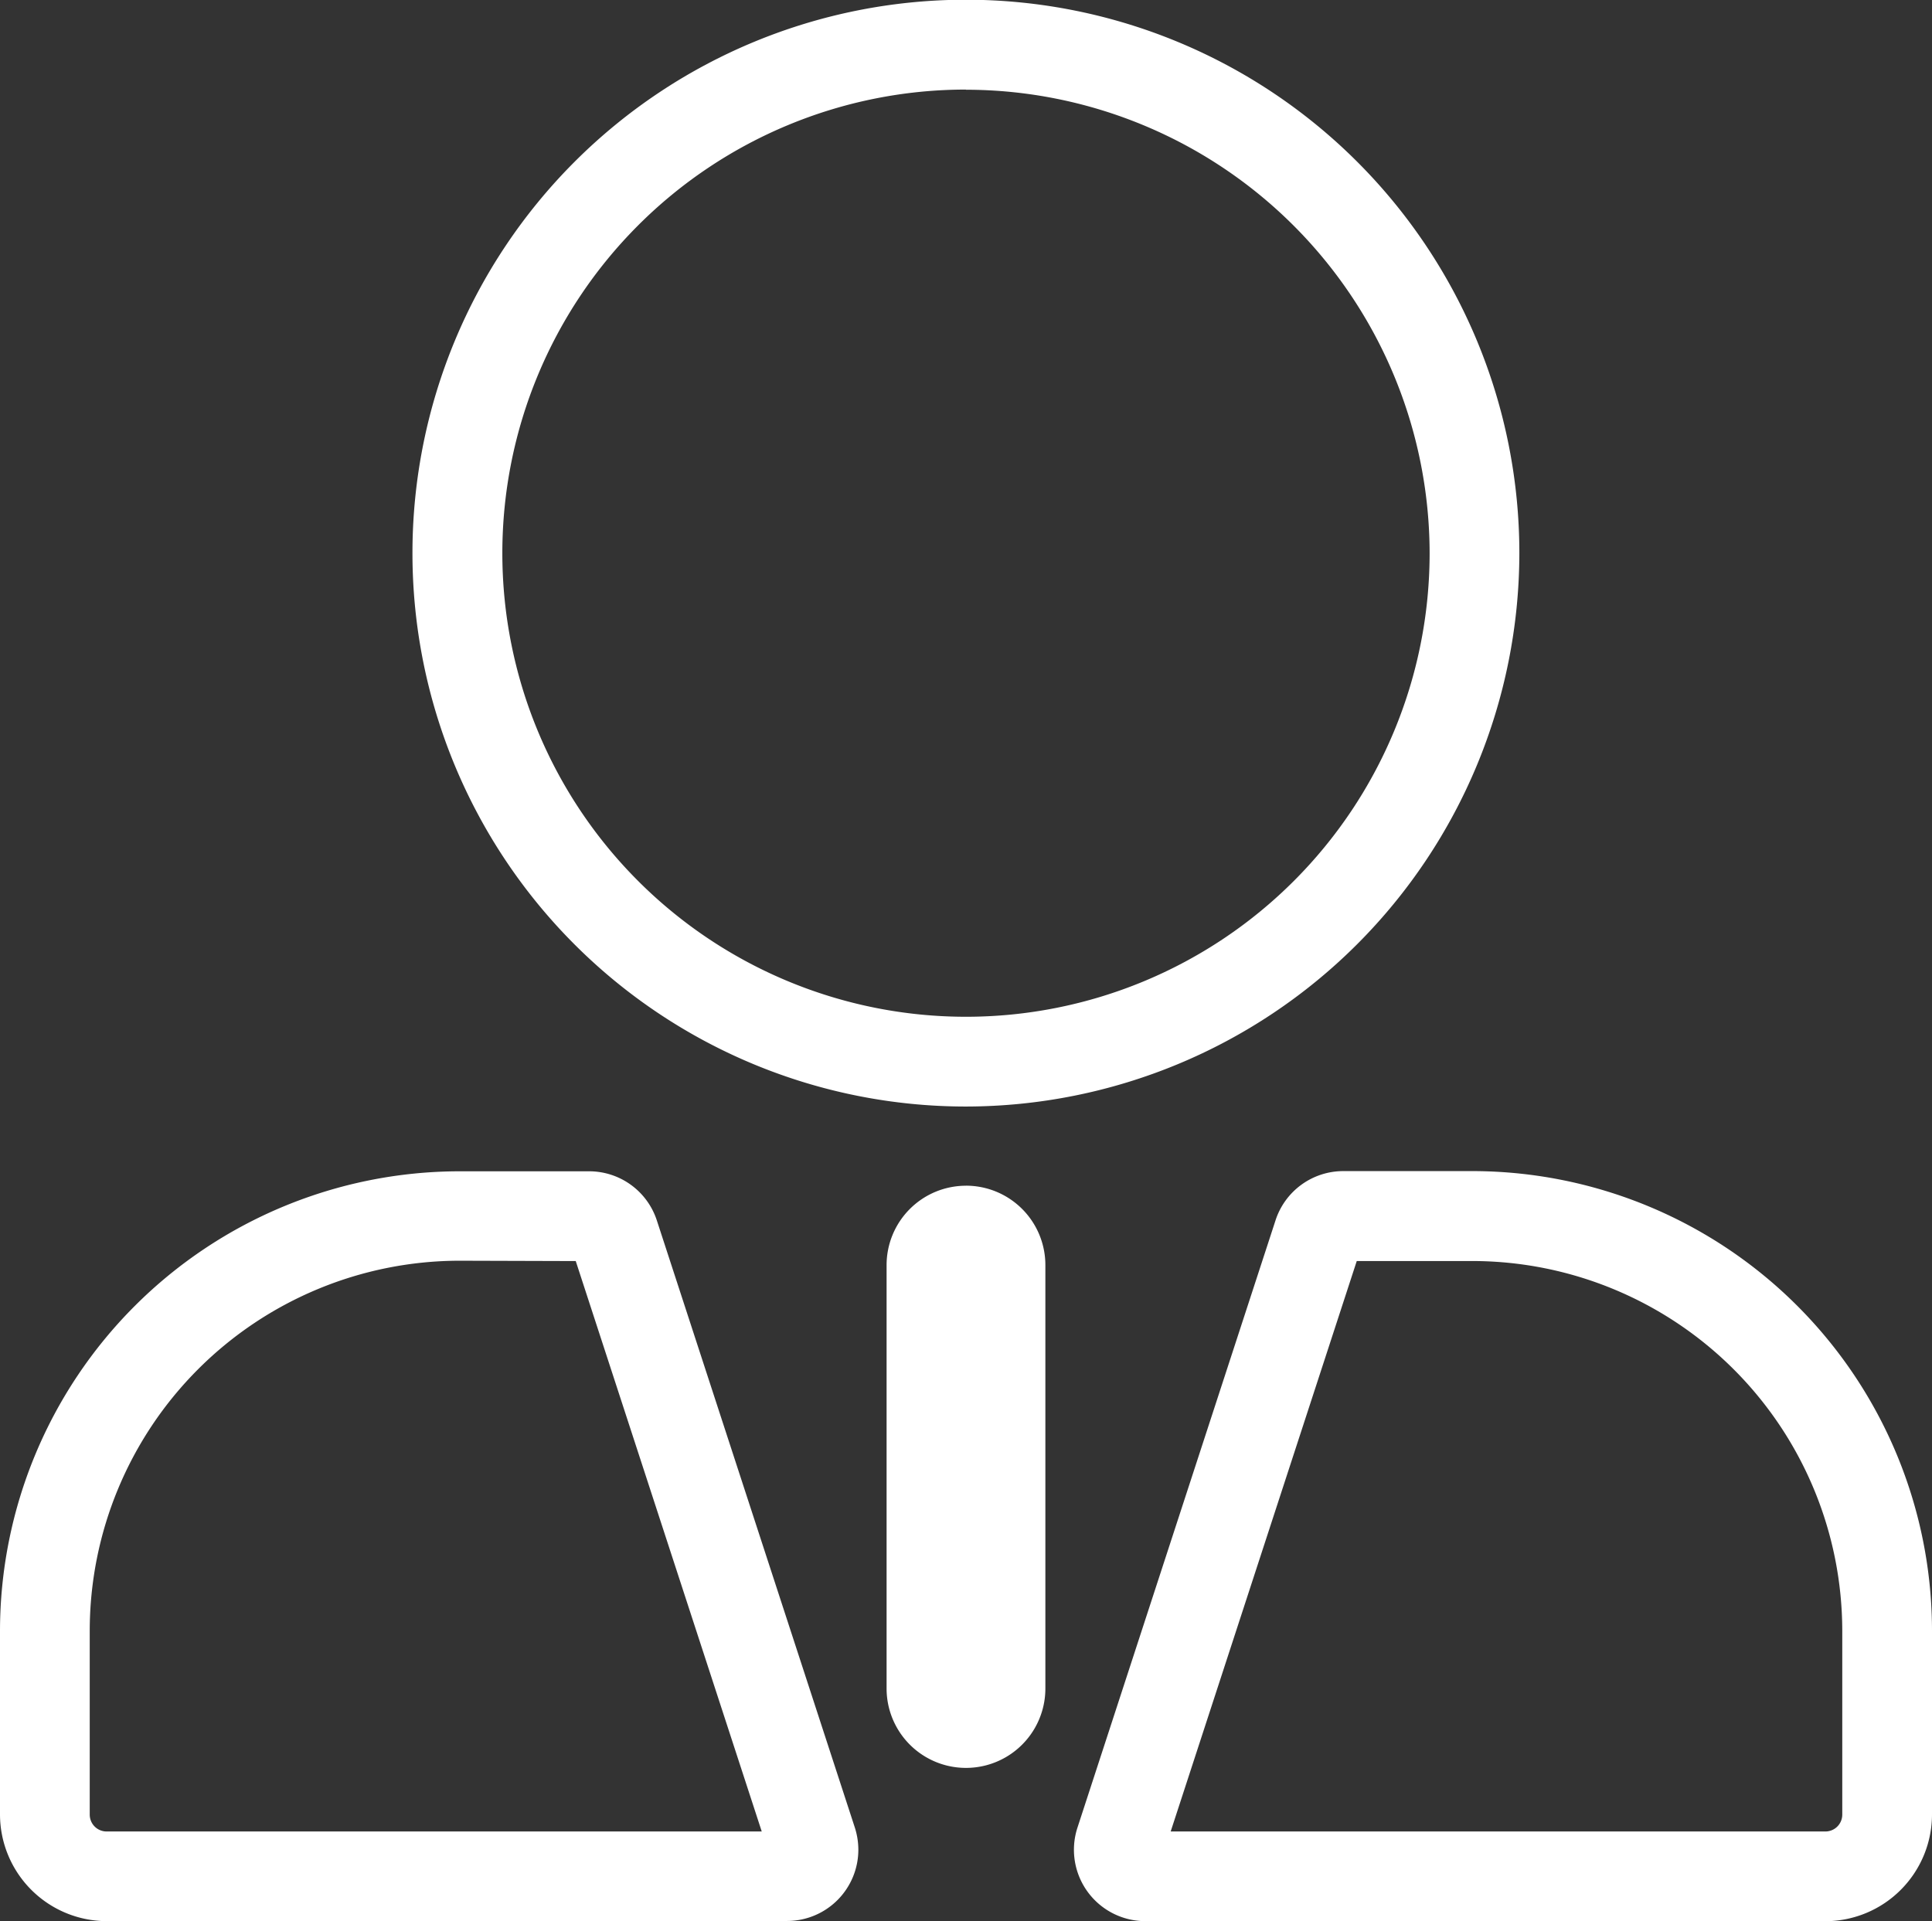 <svg id="Group_27569" data-name="Group 27569" xmlns="http://www.w3.org/2000/svg" width="50.617" height="50.337" viewBox="0 0 50.617 50.337">
  <rect x="0" y="0" width="50.617" height="50.337" fill="#333333" stroke="none"/>
  <path id="Path_17120" data-name="Path 17120" d="M47.827,129.109H30.008a1.87,1.87,0,0,1-1.78-2.448l5.19-15.914a1.866,1.866,0,0,1,1.777-1.29h3.383l.078,0A12.052,12.052,0,0,1,50.617,121.5v4.82a2.8,2.8,0,0,1-2.79,2.791m-17.156-2.351H47.826a.442.442,0,0,0,.44-.442V121.5a9.7,9.7,0,0,0-9.687-9.687l-.073,0h-2.96Zm-10.046,2.349H2.792A2.8,2.8,0,0,1,0,126.317V121.5a12.051,12.051,0,0,1,12.038-12.038h3.394a1.866,1.866,0,0,1,1.776,1.285l0,0,5.188,15.91a1.91,1.91,0,0,1,.092.578,1.868,1.868,0,0,1-1.866,1.87m-8.586-17.3A9.7,9.7,0,0,0,2.351,121.5v4.82a.442.442,0,0,0,.441.44H19.957l-4.873-14.946Zm3.394,0h0Zm9.876-4.04a14.5,14.5,0,1,1,14.5-14.5,14.515,14.515,0,0,1-14.5,14.5m0-26.646A12.147,12.147,0,1,0,37.455,93.27,12.161,12.161,0,0,0,25.308,81.123" transform="translate(0 -78.772)" fill="#fff"/>
  <path id="Path_17121" data-name="Path 17121" d="M21.839,105.2a2.08,2.08,0,0,0-2.08,2.08v11.094a2.08,2.08,0,0,0,4.16,0V107.279a2.08,2.08,0,0,0-2.08-2.08" transform="translate(3.469 -74.132)" fill="#fff"/>
</svg>
